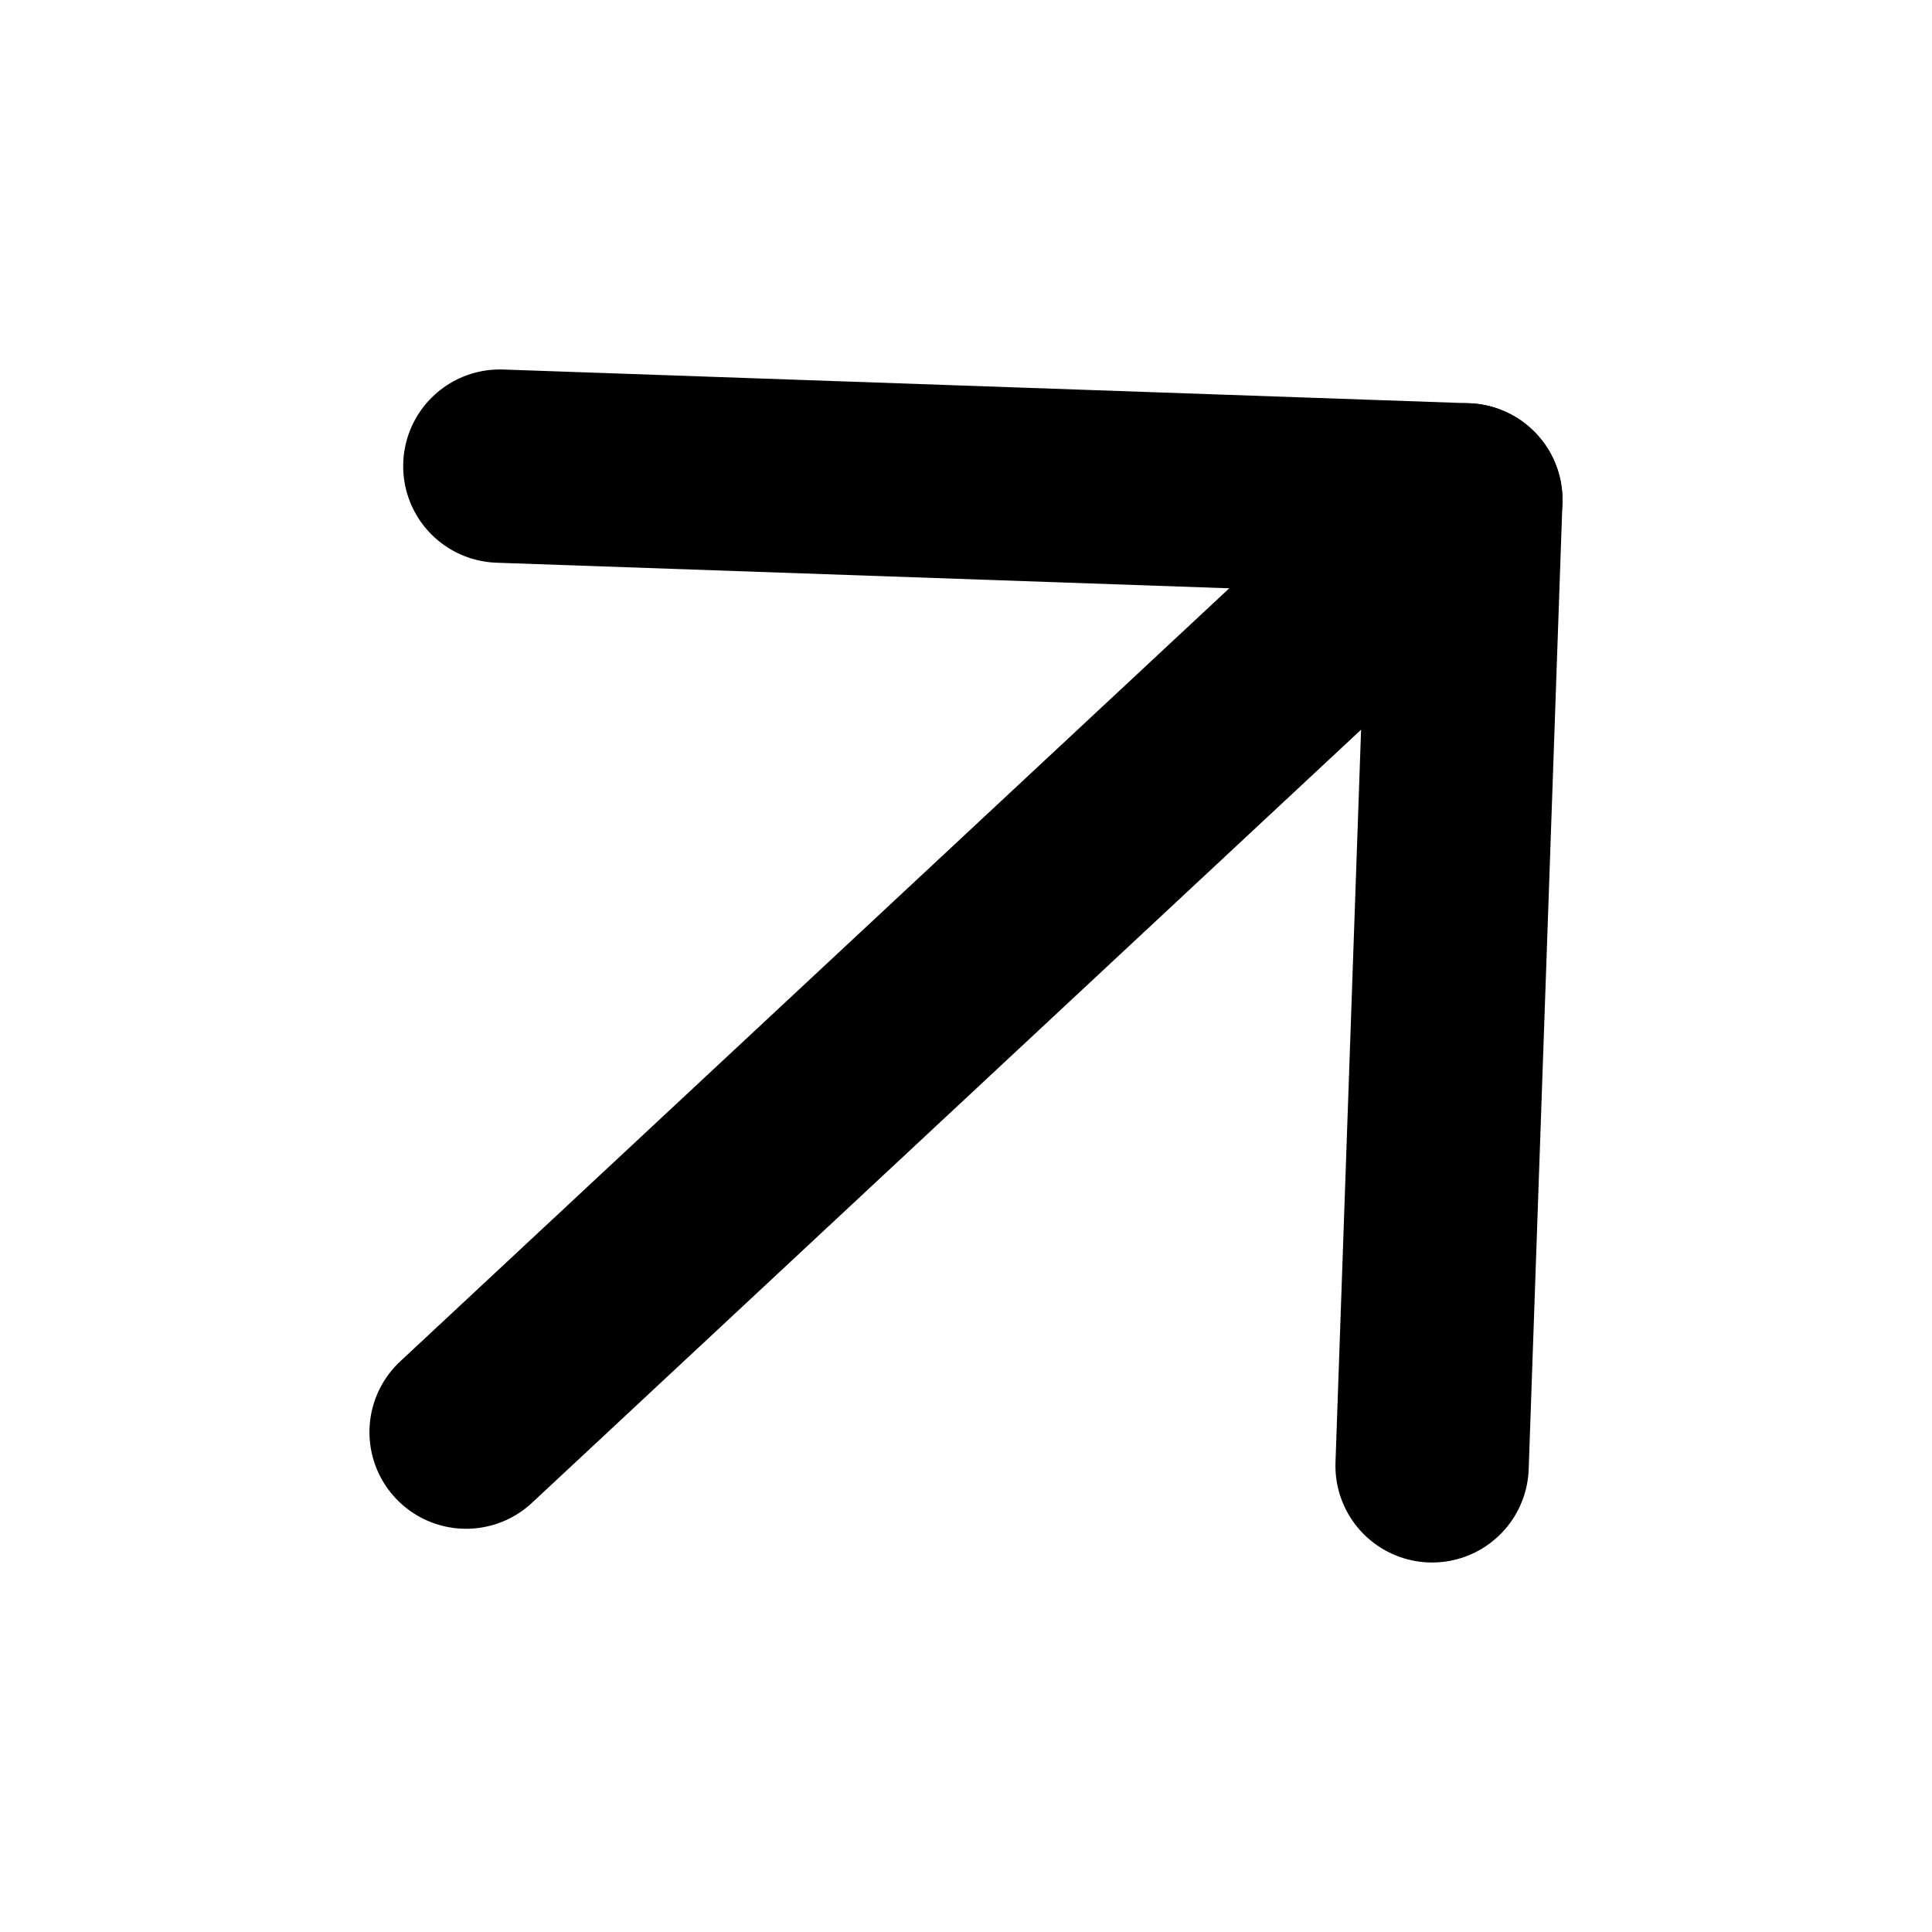 <svg xmlns="http://www.w3.org/2000/svg" width="19.988" height="19.988" viewBox="0 0 19.988 19.988">
  <g id="arrow" transform="translate(9.645 19.988) rotate(-133)">
    <g id="arrow-down-left" transform="translate(-9.899 7.071) rotate(-45)">
      <line id="Line_151" data-name="Line 151" x1="10" y2="10" transform="translate(7 7)" fill="none" stroke="#000" stroke-linecap="round" stroke-linejoin="round" stroke-width="2"/>
      <path id="Path_83077" data-name="Path 83077" d="M17,17H7V7" fill="none" stroke="#000" stroke-linecap="round" stroke-linejoin="round" stroke-width="2"/>
    </g>
  </g>
</svg>
